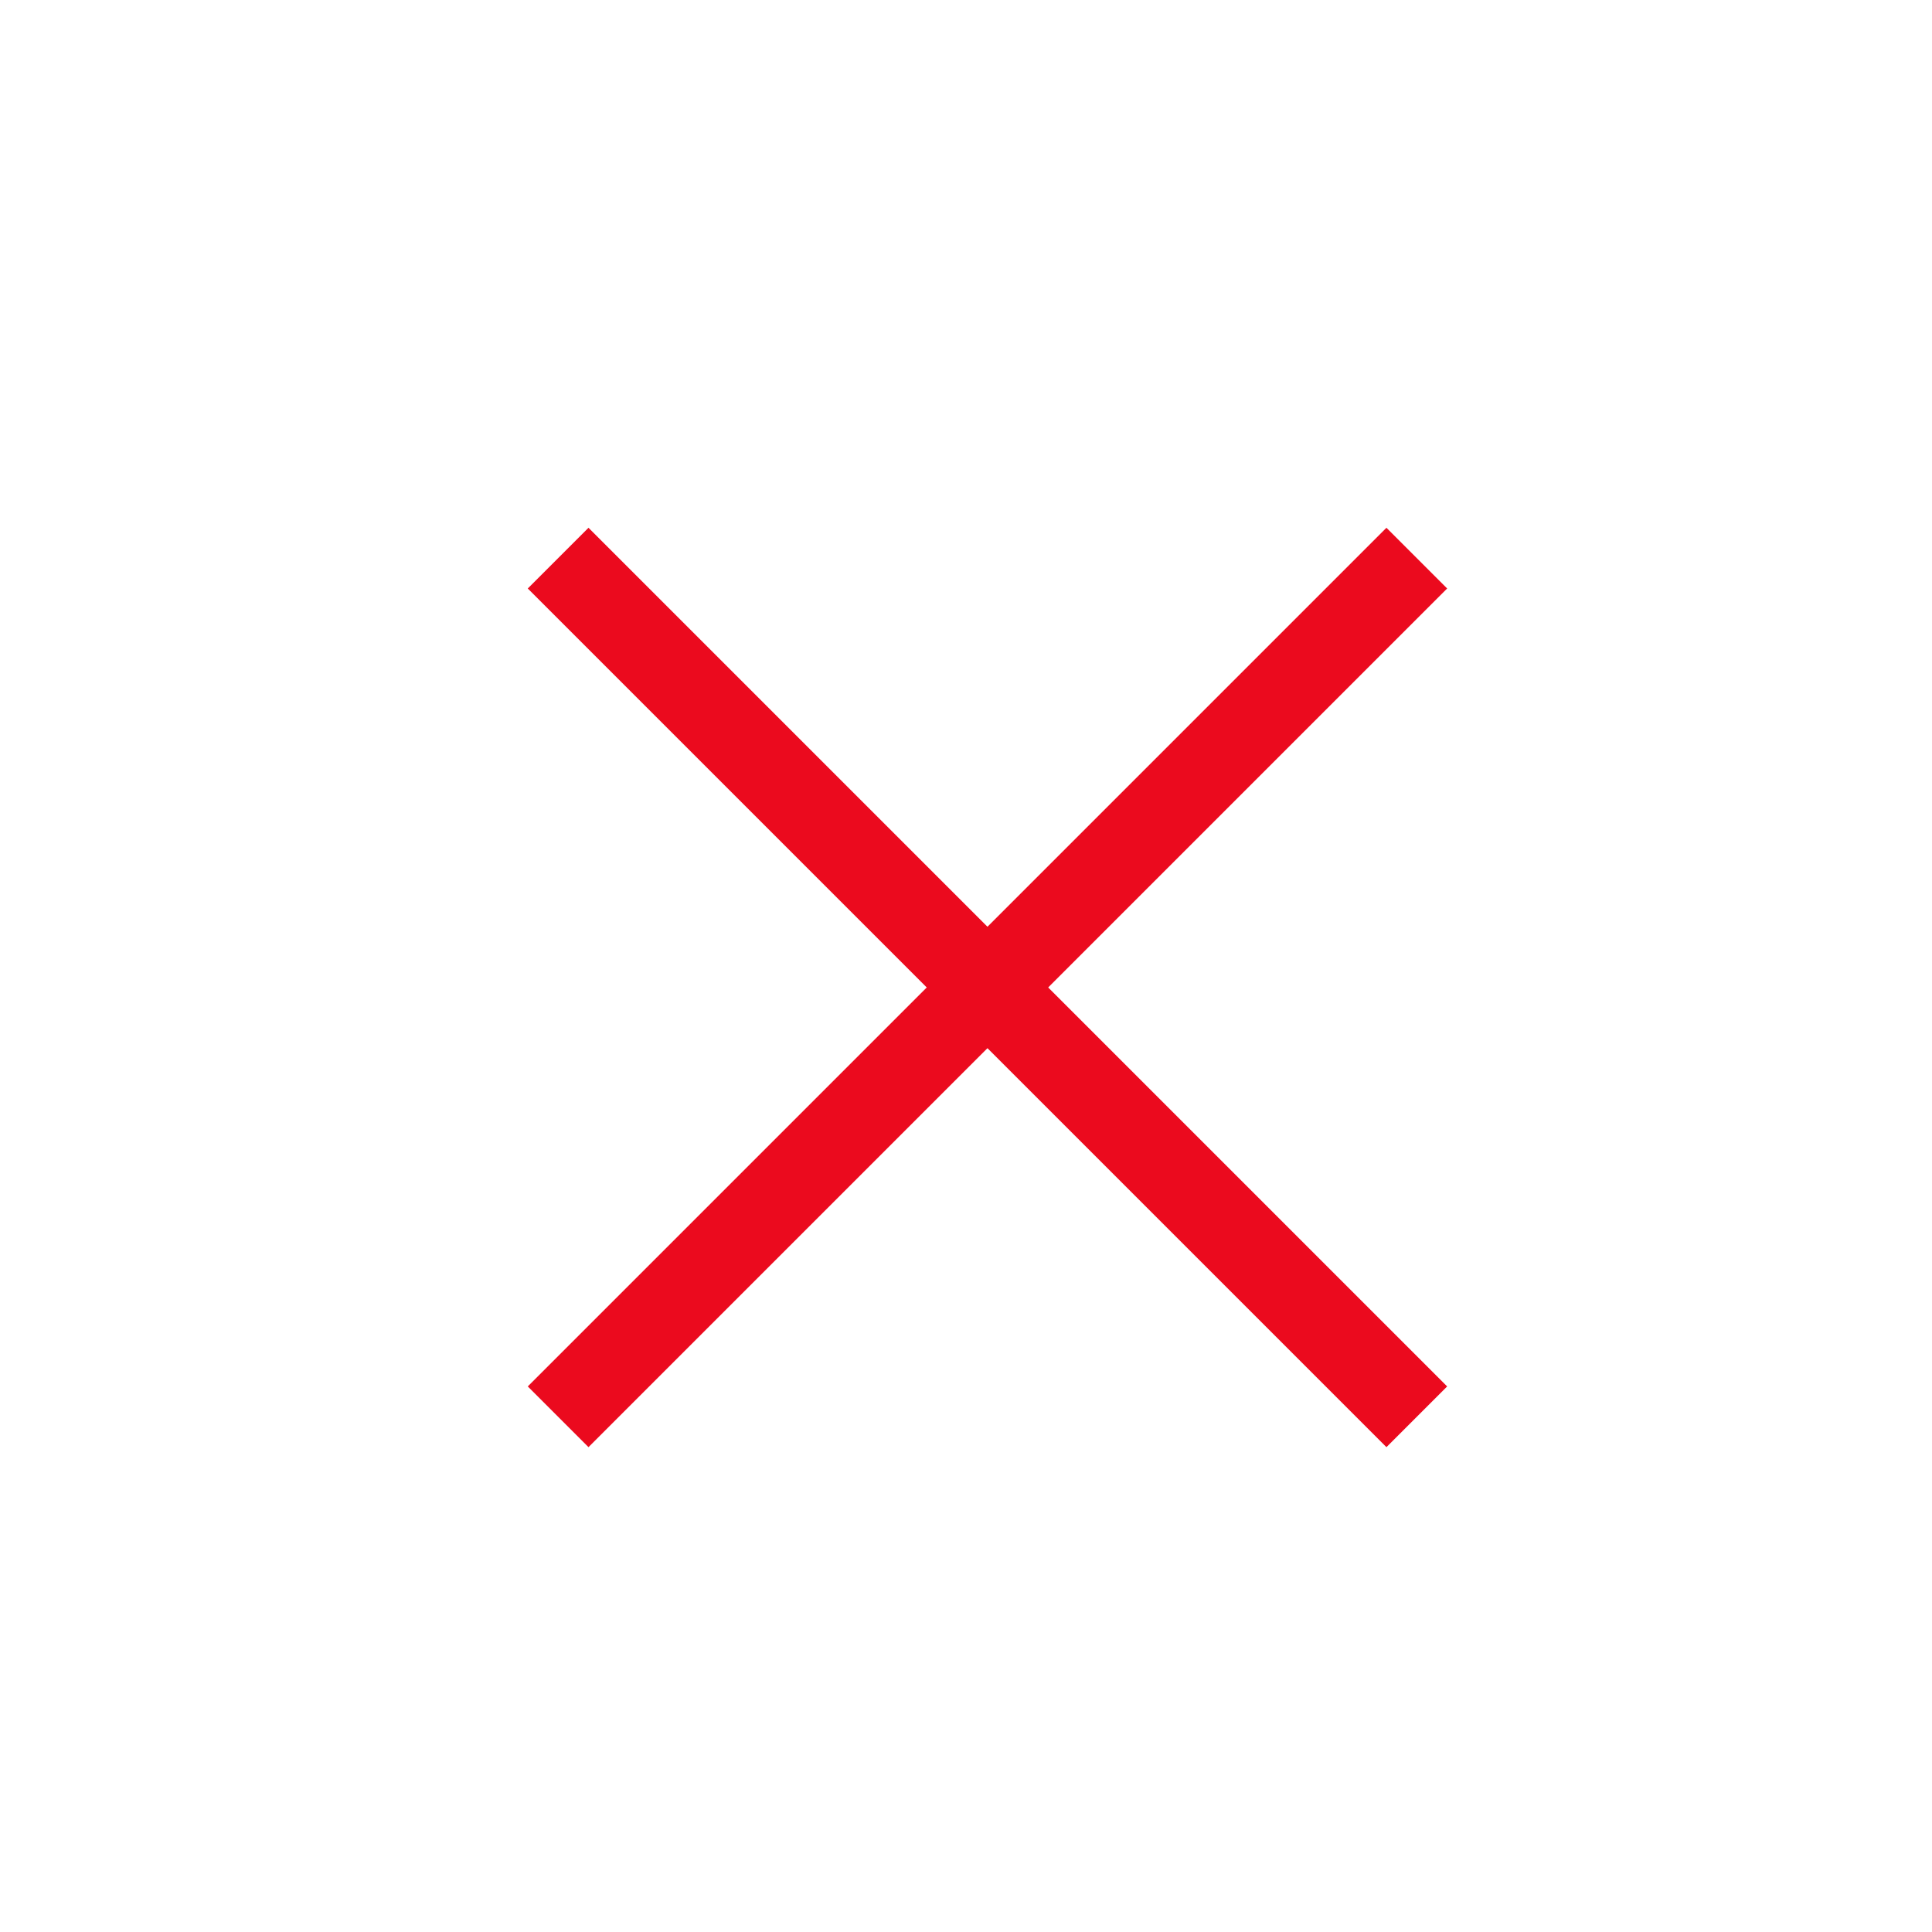 <svg height="45" viewBox="0 0 45 45" width="45" xmlns="http://www.w3.org/2000/svg"><path d="m0 0h45v45h-45z" fill="#fff"/><g fill="none" stroke="#eb0a1e" stroke-width="2"><path d="m33 33-20-20"/><path d="m13 33 20-20"/></g></svg>